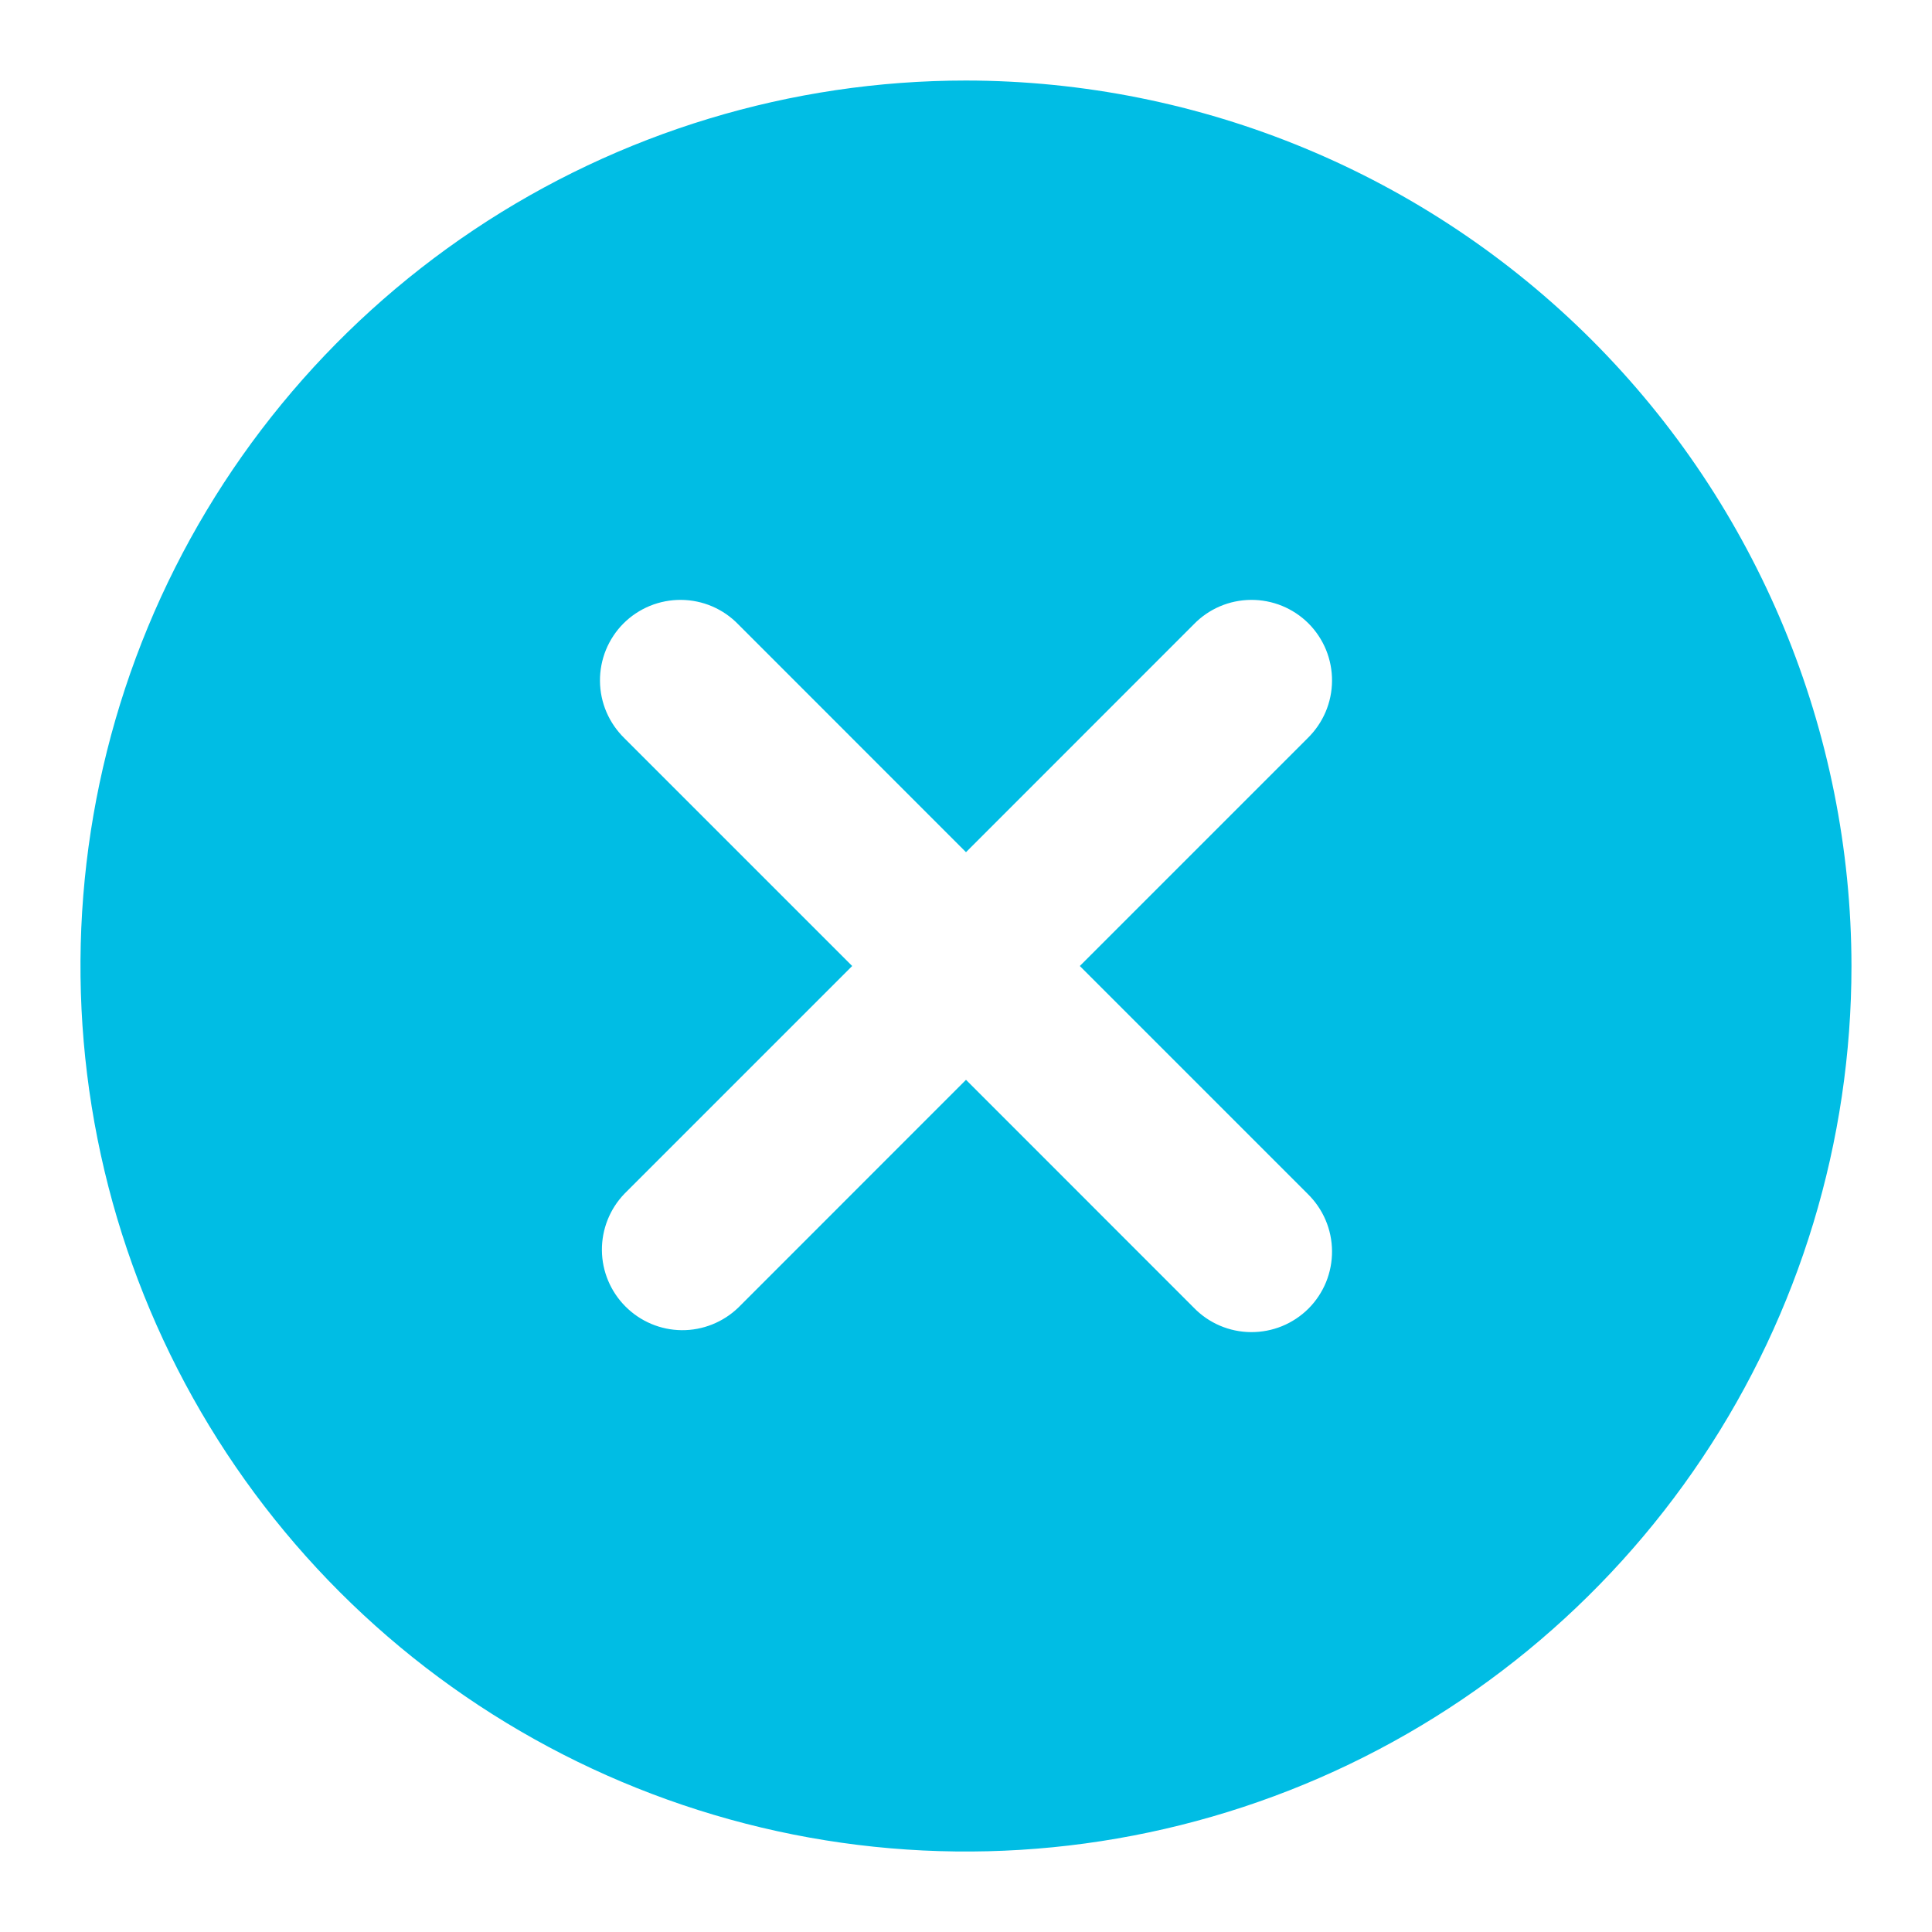 <svg width="22" height="22" viewBox="0 0 22 22" fill="none" xmlns="http://www.w3.org/2000/svg">
<path d="M11 0.917C9.006 0.917 7.056 1.508 5.398 2.616C3.74 3.724 2.447 5.299 1.684 7.141C0.921 8.984 0.721 11.011 1.11 12.967C1.499 14.923 2.46 16.72 3.87 18.13C5.28 19.54 7.077 20.5 9.033 20.89C10.989 21.279 13.016 21.079 14.859 20.316C16.701 19.553 18.276 18.26 19.384 16.602C20.492 14.944 21.083 12.994 21.083 11C21.08 8.327 20.017 5.764 18.127 3.873C16.236 1.983 13.673 0.92 11 0.917ZM14.889 13.593C14.976 13.678 15.046 13.779 15.094 13.891C15.142 14.003 15.167 14.123 15.168 14.245C15.169 14.366 15.146 14.487 15.1 14.6C15.054 14.712 14.986 14.815 14.9 14.901C14.814 14.987 14.711 15.055 14.599 15.101C14.486 15.147 14.365 15.17 14.244 15.169C14.122 15.168 14.002 15.143 13.89 15.095C13.778 15.047 13.677 14.977 13.592 14.889L11 12.296L8.408 14.889C8.235 15.056 8.003 15.149 7.763 15.147C7.522 15.145 7.293 15.048 7.123 14.878C6.953 14.708 6.856 14.478 6.854 14.238C6.852 13.998 6.944 13.766 7.111 13.593L9.704 11L7.111 8.407C7.024 8.322 6.954 8.221 6.906 8.109C6.858 7.997 6.833 7.877 6.832 7.755C6.831 7.634 6.854 7.513 6.9 7.4C6.946 7.288 7.014 7.185 7.1 7.099C7.186 7.013 7.289 6.945 7.401 6.899C7.514 6.853 7.635 6.83 7.756 6.831C7.878 6.832 7.998 6.857 8.11 6.905C8.222 6.953 8.323 7.023 8.408 7.111L11 9.704L13.592 7.111C13.677 7.023 13.778 6.953 13.89 6.905C14.002 6.857 14.122 6.832 14.244 6.831C14.365 6.83 14.486 6.853 14.599 6.899C14.711 6.945 14.814 7.013 14.9 7.099C14.986 7.185 15.054 7.288 15.1 7.4C15.146 7.513 15.169 7.634 15.168 7.755C15.167 7.877 15.142 7.997 15.094 8.109C15.046 8.221 14.976 8.322 14.889 8.407L12.296 11L14.889 13.593Z" fill="#00BDE4"/>
</svg>
